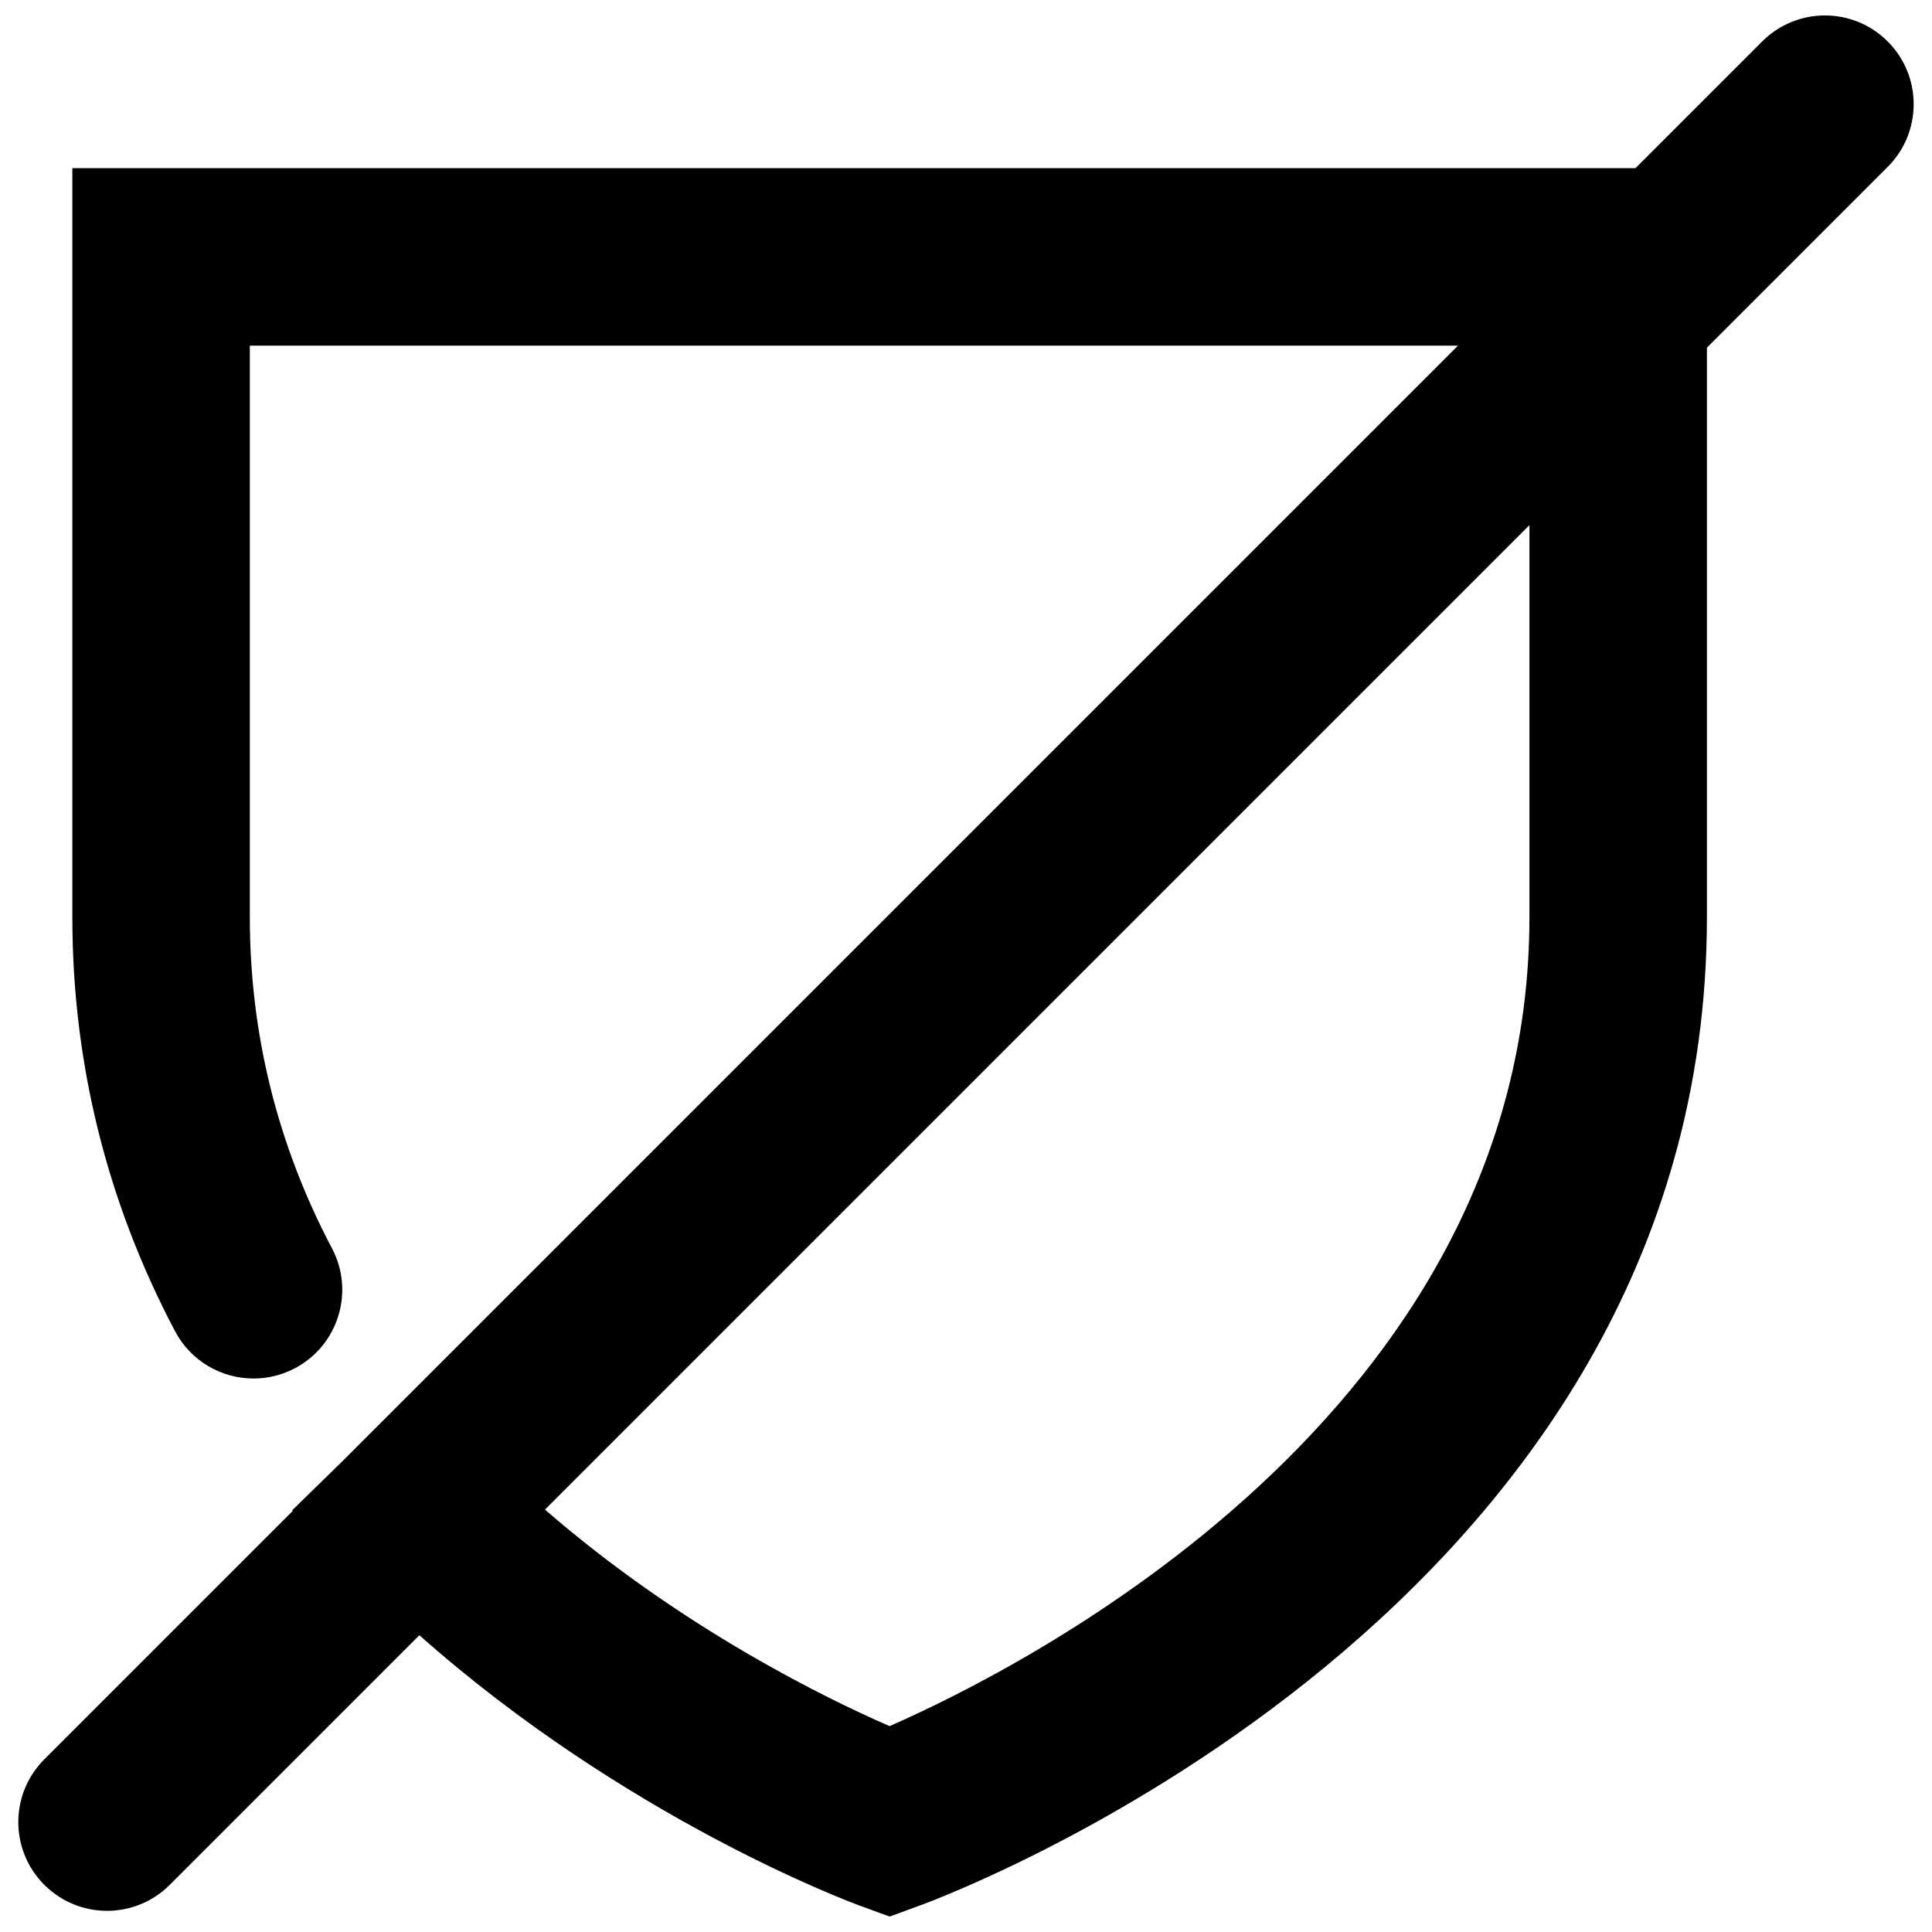 <?xml version="1.0" encoding="UTF-8"?>
<!-- Uploaded to: SVG Repo, www.svgrepo.com, Generator: SVG Repo Mixer Tools -->
<svg width="800px" height="800px" version="1.1" viewBox="144 144 512 512" xmlns="http://www.w3.org/2000/svg">
 <defs>
  <clipPath id="a">
   <path d="m148.09 148.09h503.81v503.81h-503.81z"/>
  </clipPath>
 </defs>
 <g clip-path="url(#a)">
  <path d="m596.35 384.74v-148.6l47.902-47.902c9.188-9.188 9.188-24.078 0-33.254-9.172-9.188-24.07-9.188-33.254 0l-33.582 33.582-414.24-0.004v198.54c0 38.578 9.156 75.48 27.211 109.68 4.211 7.988 12.379 12.539 20.812 12.539 3.703 0 7.461-0.875 10.961-2.723 11.488-6.066 15.879-20.293 9.82-31.773-14.445-27.359-21.77-56.871-21.77-87.719v-151.5h320.17l-295.05 295.05-13.895 13.586 0.156 0.156-65.848 65.844c-9.188 9.188-9.188 24.078 0 33.254 4.586 4.594 10.605 6.894 16.625 6.894 6.019 0 12.039-2.301 16.633-6.894l66.141-66.141c54.652 48.496 113.79 70.594 116.54 71.598l8.078 2.957 8.078-2.957c8.516-3.121 208.51-78.387 208.51-261.85zm-47.035 2.359c0 131.66-134.86 199.15-169.57 214.34-16.438-7.152-55.129-25.906-91.316-57.383l260.89-260.89v101.57z"/>
 </g>
</svg>